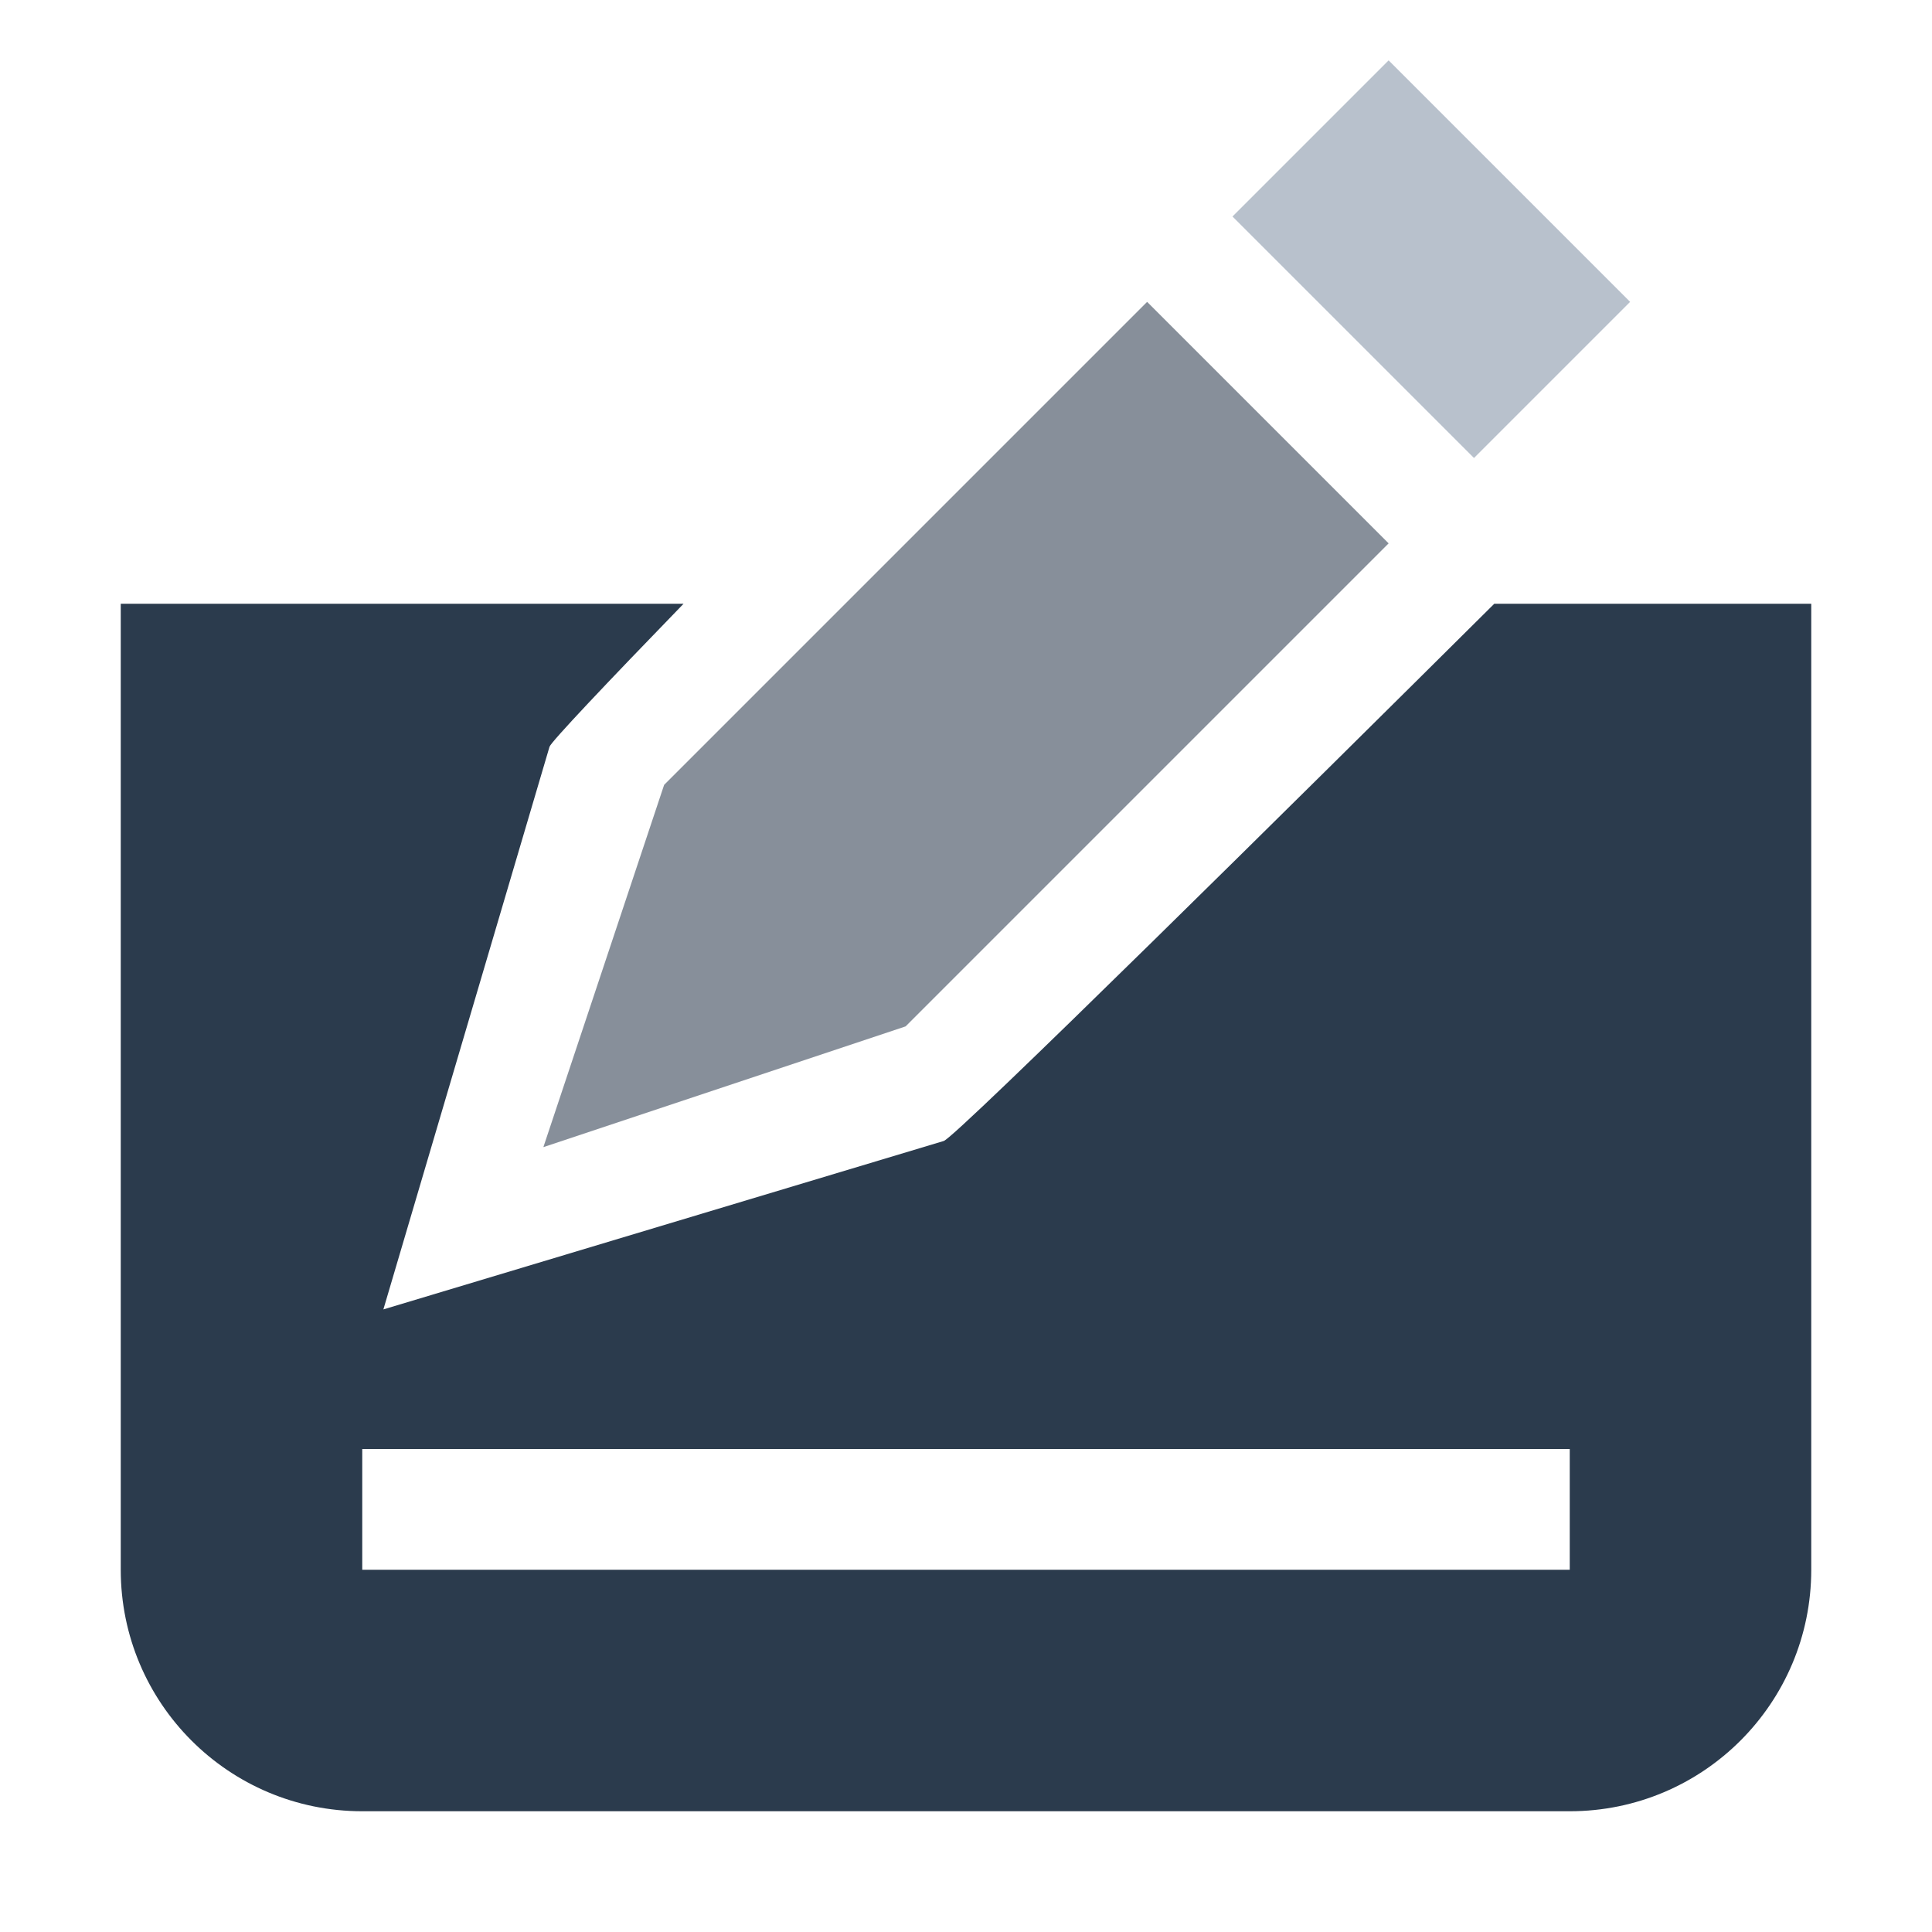 <svg width="16" height="16" viewBox="0 0 16 16" fill="none" xmlns="http://www.w3.org/2000/svg">
<path fill-rule="evenodd" clip-rule="evenodd" d="M4.551 6.184C4.566 6.141 5.022 5.659 5.661 5H1V13C1 14.105 1.895 15 3 15H13C14.105 15 15 14.105 15 13V5H12.375C10.757 6.607 7.921 9.414 7.816 9.449L3.175 10.844L4.551 6.184ZM13 12H3V13H13V12Z" fill="#2B3B4D"/>
<path fill-rule="evenodd" clip-rule="evenodd" d="M11.5 4.5L7.5 8.5L4.5 9.5L5.5 6.5L9.5 2.5L11.5 4.5Z" fill="#878F9A"/>
<path fill-rule="evenodd" clip-rule="evenodd" d="M13.5 2.5L12.207 3.793L10.207 1.793L11.5 0.5L13.5 2.5Z" fill="#B8C1CC"/>
</svg>
